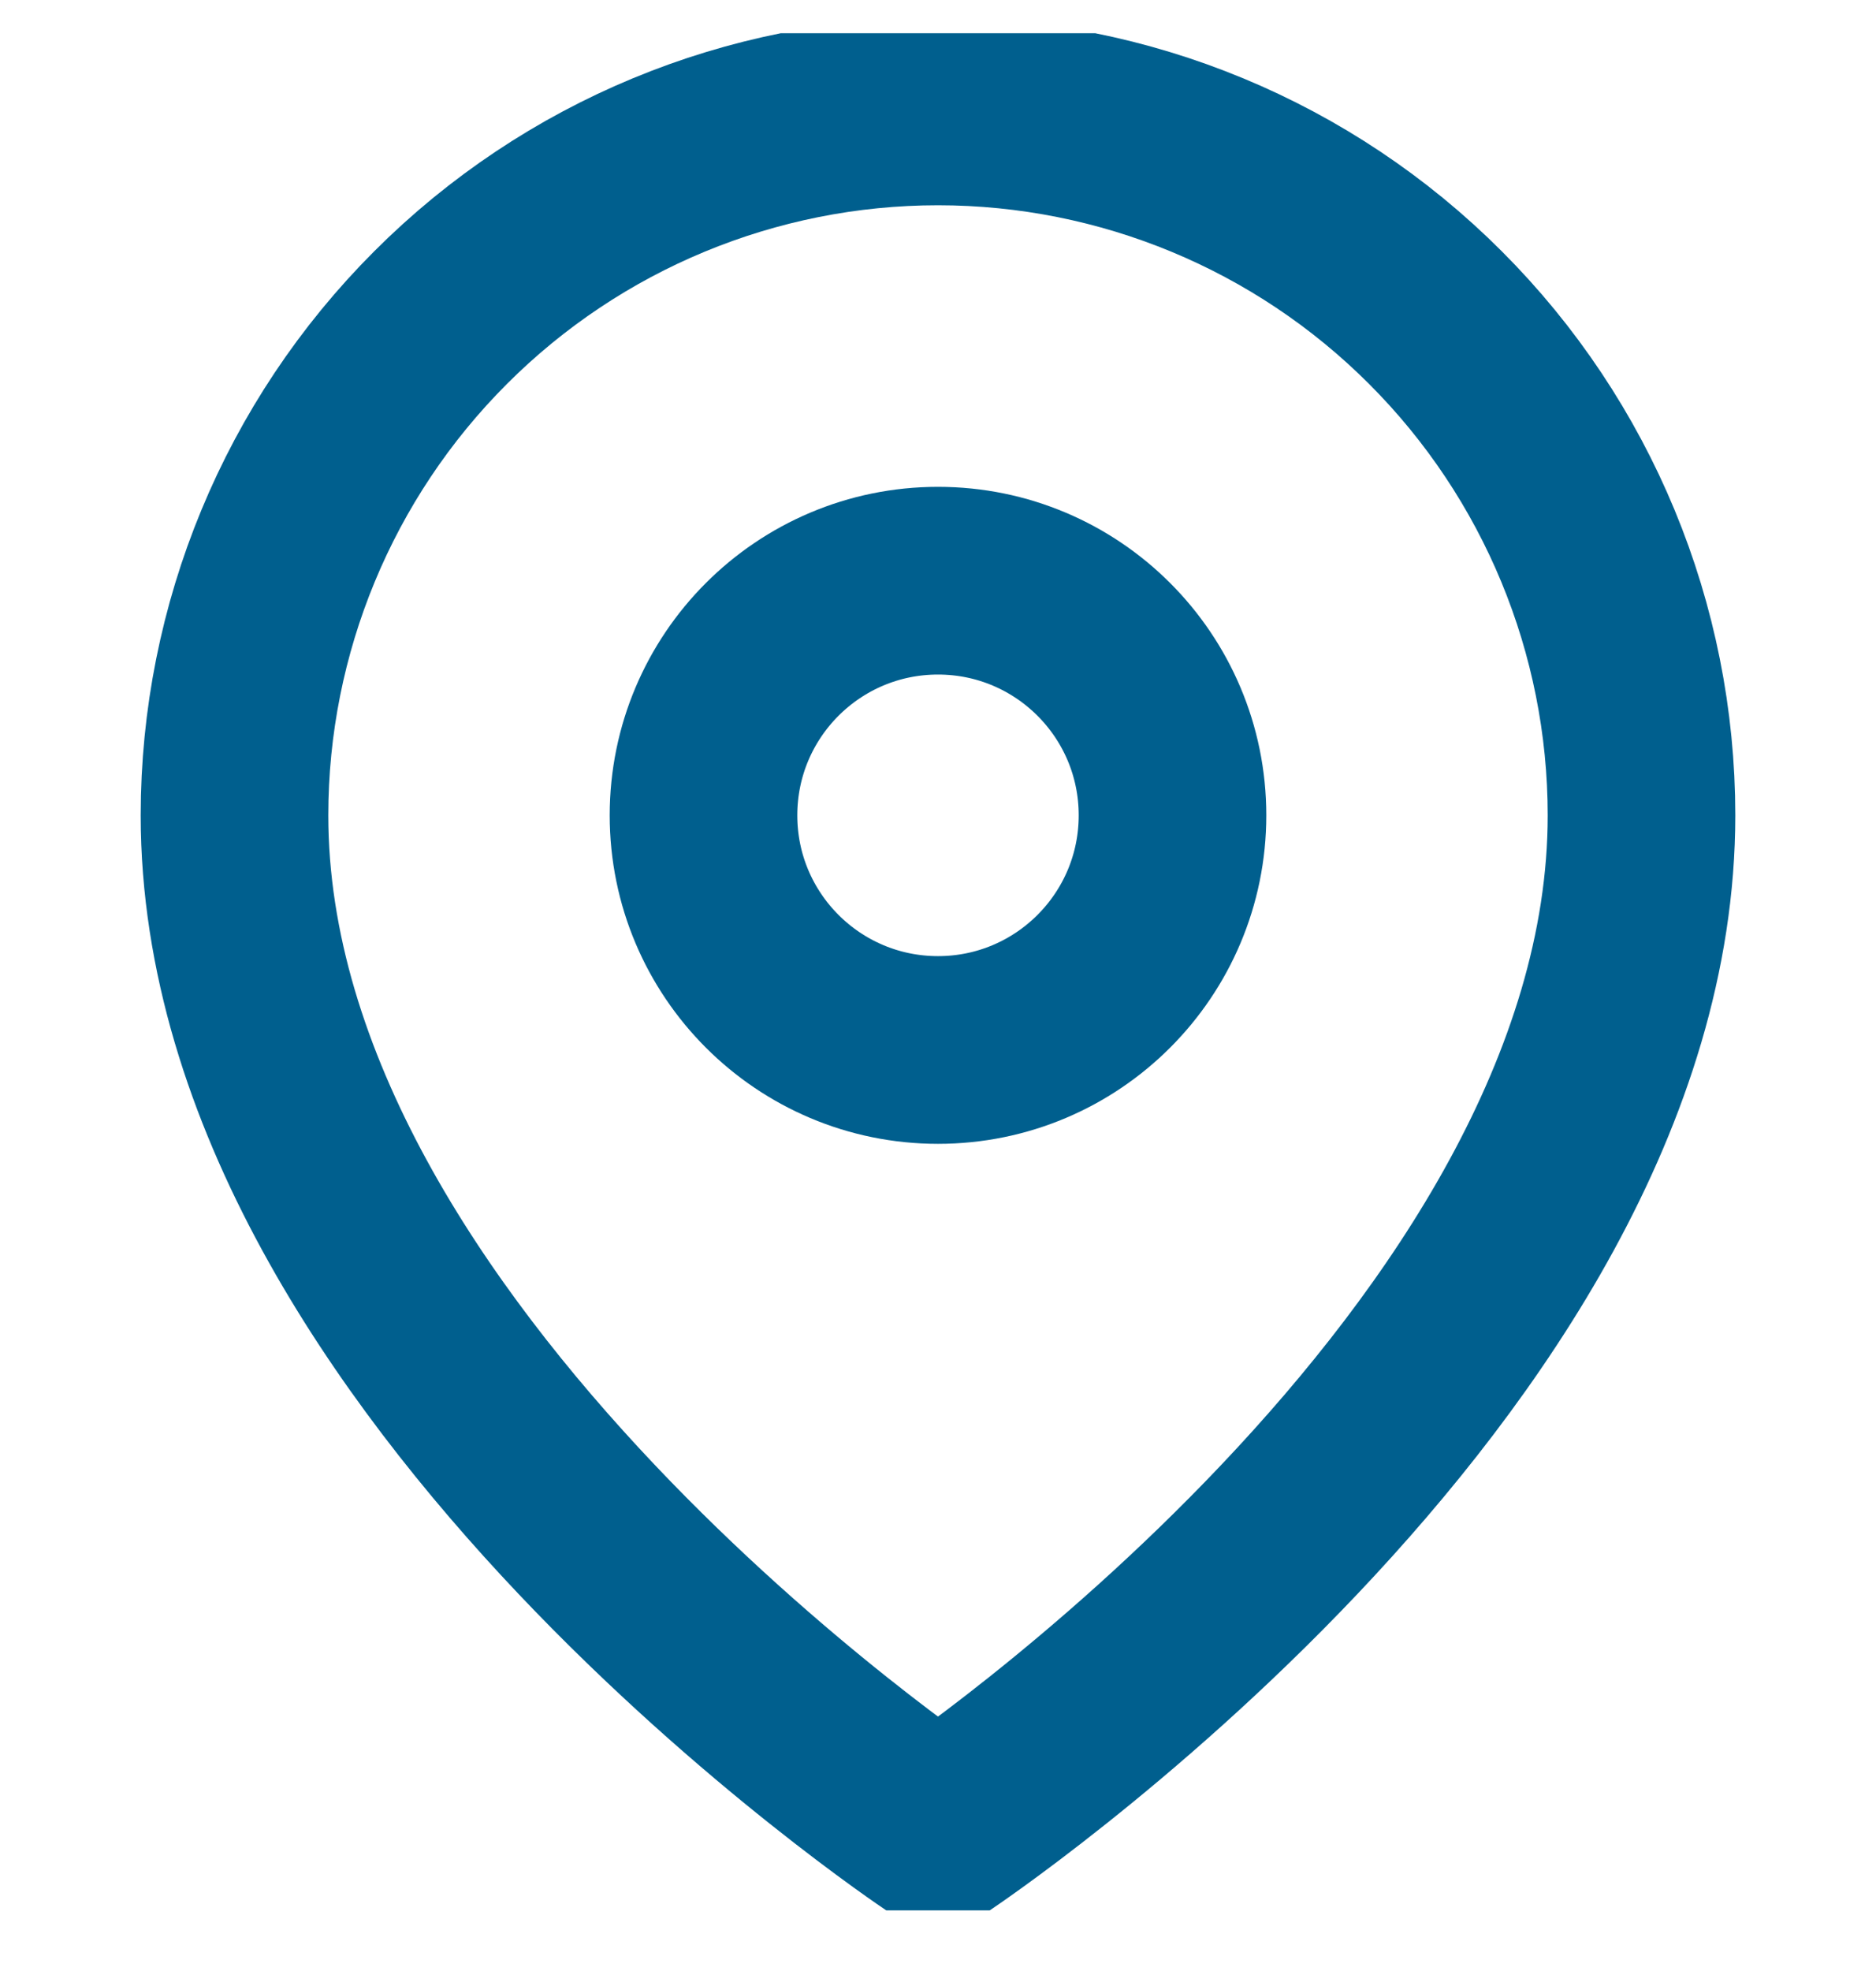 <svg xmlns="http://www.w3.org/2000/svg" width="20" height="21" viewBox="0 0 20 21" fill="none"><g clip-path="url(#clip0_362_1053)"><path d="M17.5 8.687C17.5 14.52 10 19.52 10 19.52C10 19.52 2.5 14.52 2.5 8.687C2.5 6.698 3.29 4.79 4.697 3.384C6.103 1.977 8.011 1.187 10 1.187C11.989 1.187 13.897 1.977 15.303 3.384C16.71 4.79 17.5 6.698 17.5 8.687Z" stroke="#005F8E" stroke-width="2" stroke-linecap="round" stroke-linejoin="round"></path><path d="M10 11.187C11.381 11.187 12.5 10.068 12.5 8.687C12.5 7.306 11.381 6.187 10 6.187C8.619 6.187 7.5 7.306 7.5 8.687C7.5 10.068 8.619 11.187 10 11.187Z" stroke="#005F8E" stroke-width="2" stroke-linecap="round" stroke-linejoin="round"></path></g><defs><clipPath id="clip0_362_1053"><rect width="20" height="20" fill="white" transform="translate(0 0.354)"></rect></clipPath></defs></svg>